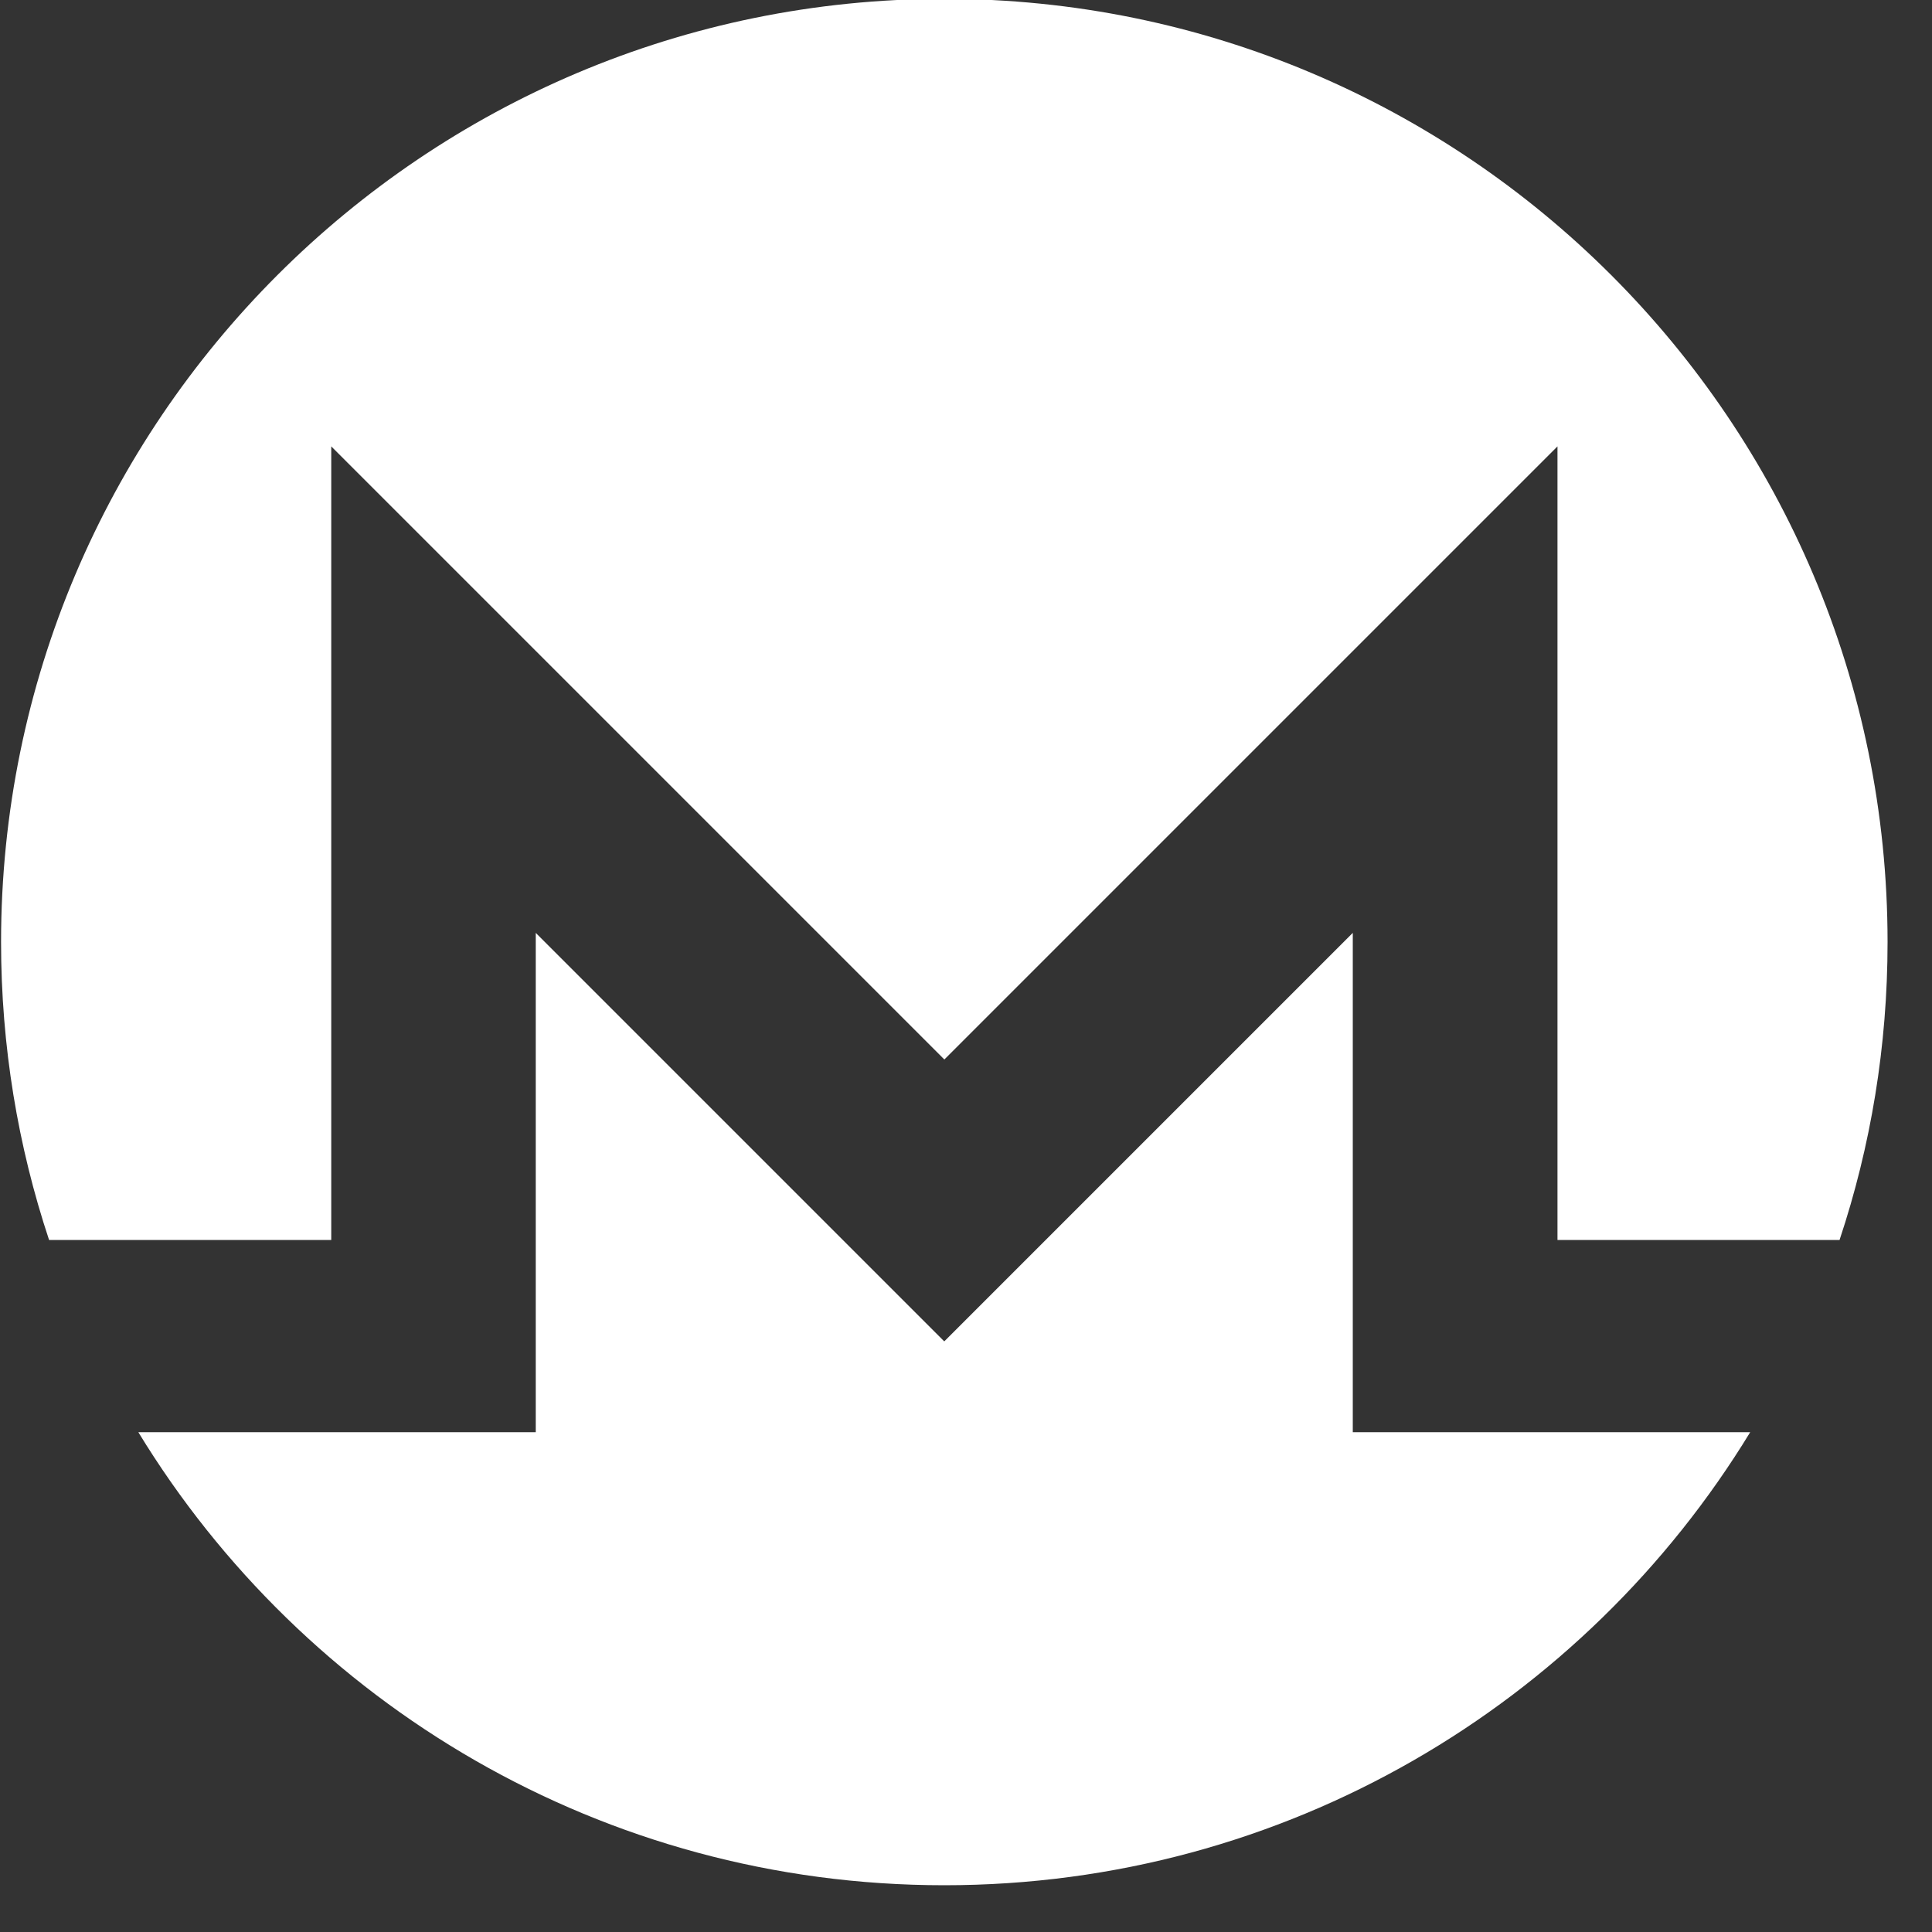 <?xml version="1.0" encoding="UTF-8" standalone="no"?>
<svg xmlns="http://www.w3.org/2000/svg" viewBox="0 0 20 20" height="16" width="16">
    <rect x="0" y="0" width="20" height="20" fill="#333333" stroke="none"/>
    <path fill="#fff"
        d="m 9.775,-0.012 c -5.391,0 -9.764,4.372 -9.764,9.764 0,1.078 0.175,2.115 0.497,3.084 H 3.429 V 4.621 l 6.347,6.347 6.347,-6.347 v 8.215 h 2.92 c 0.323,-0.97 0.497,-2.006 0.497,-3.084 0,-5.392 -4.373,-9.764 -9.764,-9.764" />
    <path fill="#fff"
        d="m 5.546,9.657 v 5.169 h -4.114 c 1.714,2.812 4.81,4.69 8.343,4.69 3.534,0 6.629,-1.878 8.343,-4.69 h -4.114 V 9.657 L 9.775,13.886 Z" />
    <path style="fill:#4c4c4c; fill-opacity: 0; stroke-width:0"
        d="m 19.042,12.836 -0.924,1.99 h -4.114 V 9.657 L 9.775,13.886 5.546,9.657 v 5.169 h -4.114 L 0.509,12.836 H 3.429 V 4.621 l 6.347,6.347 6.347,-6.347 v 8.215 z" />
</svg>
